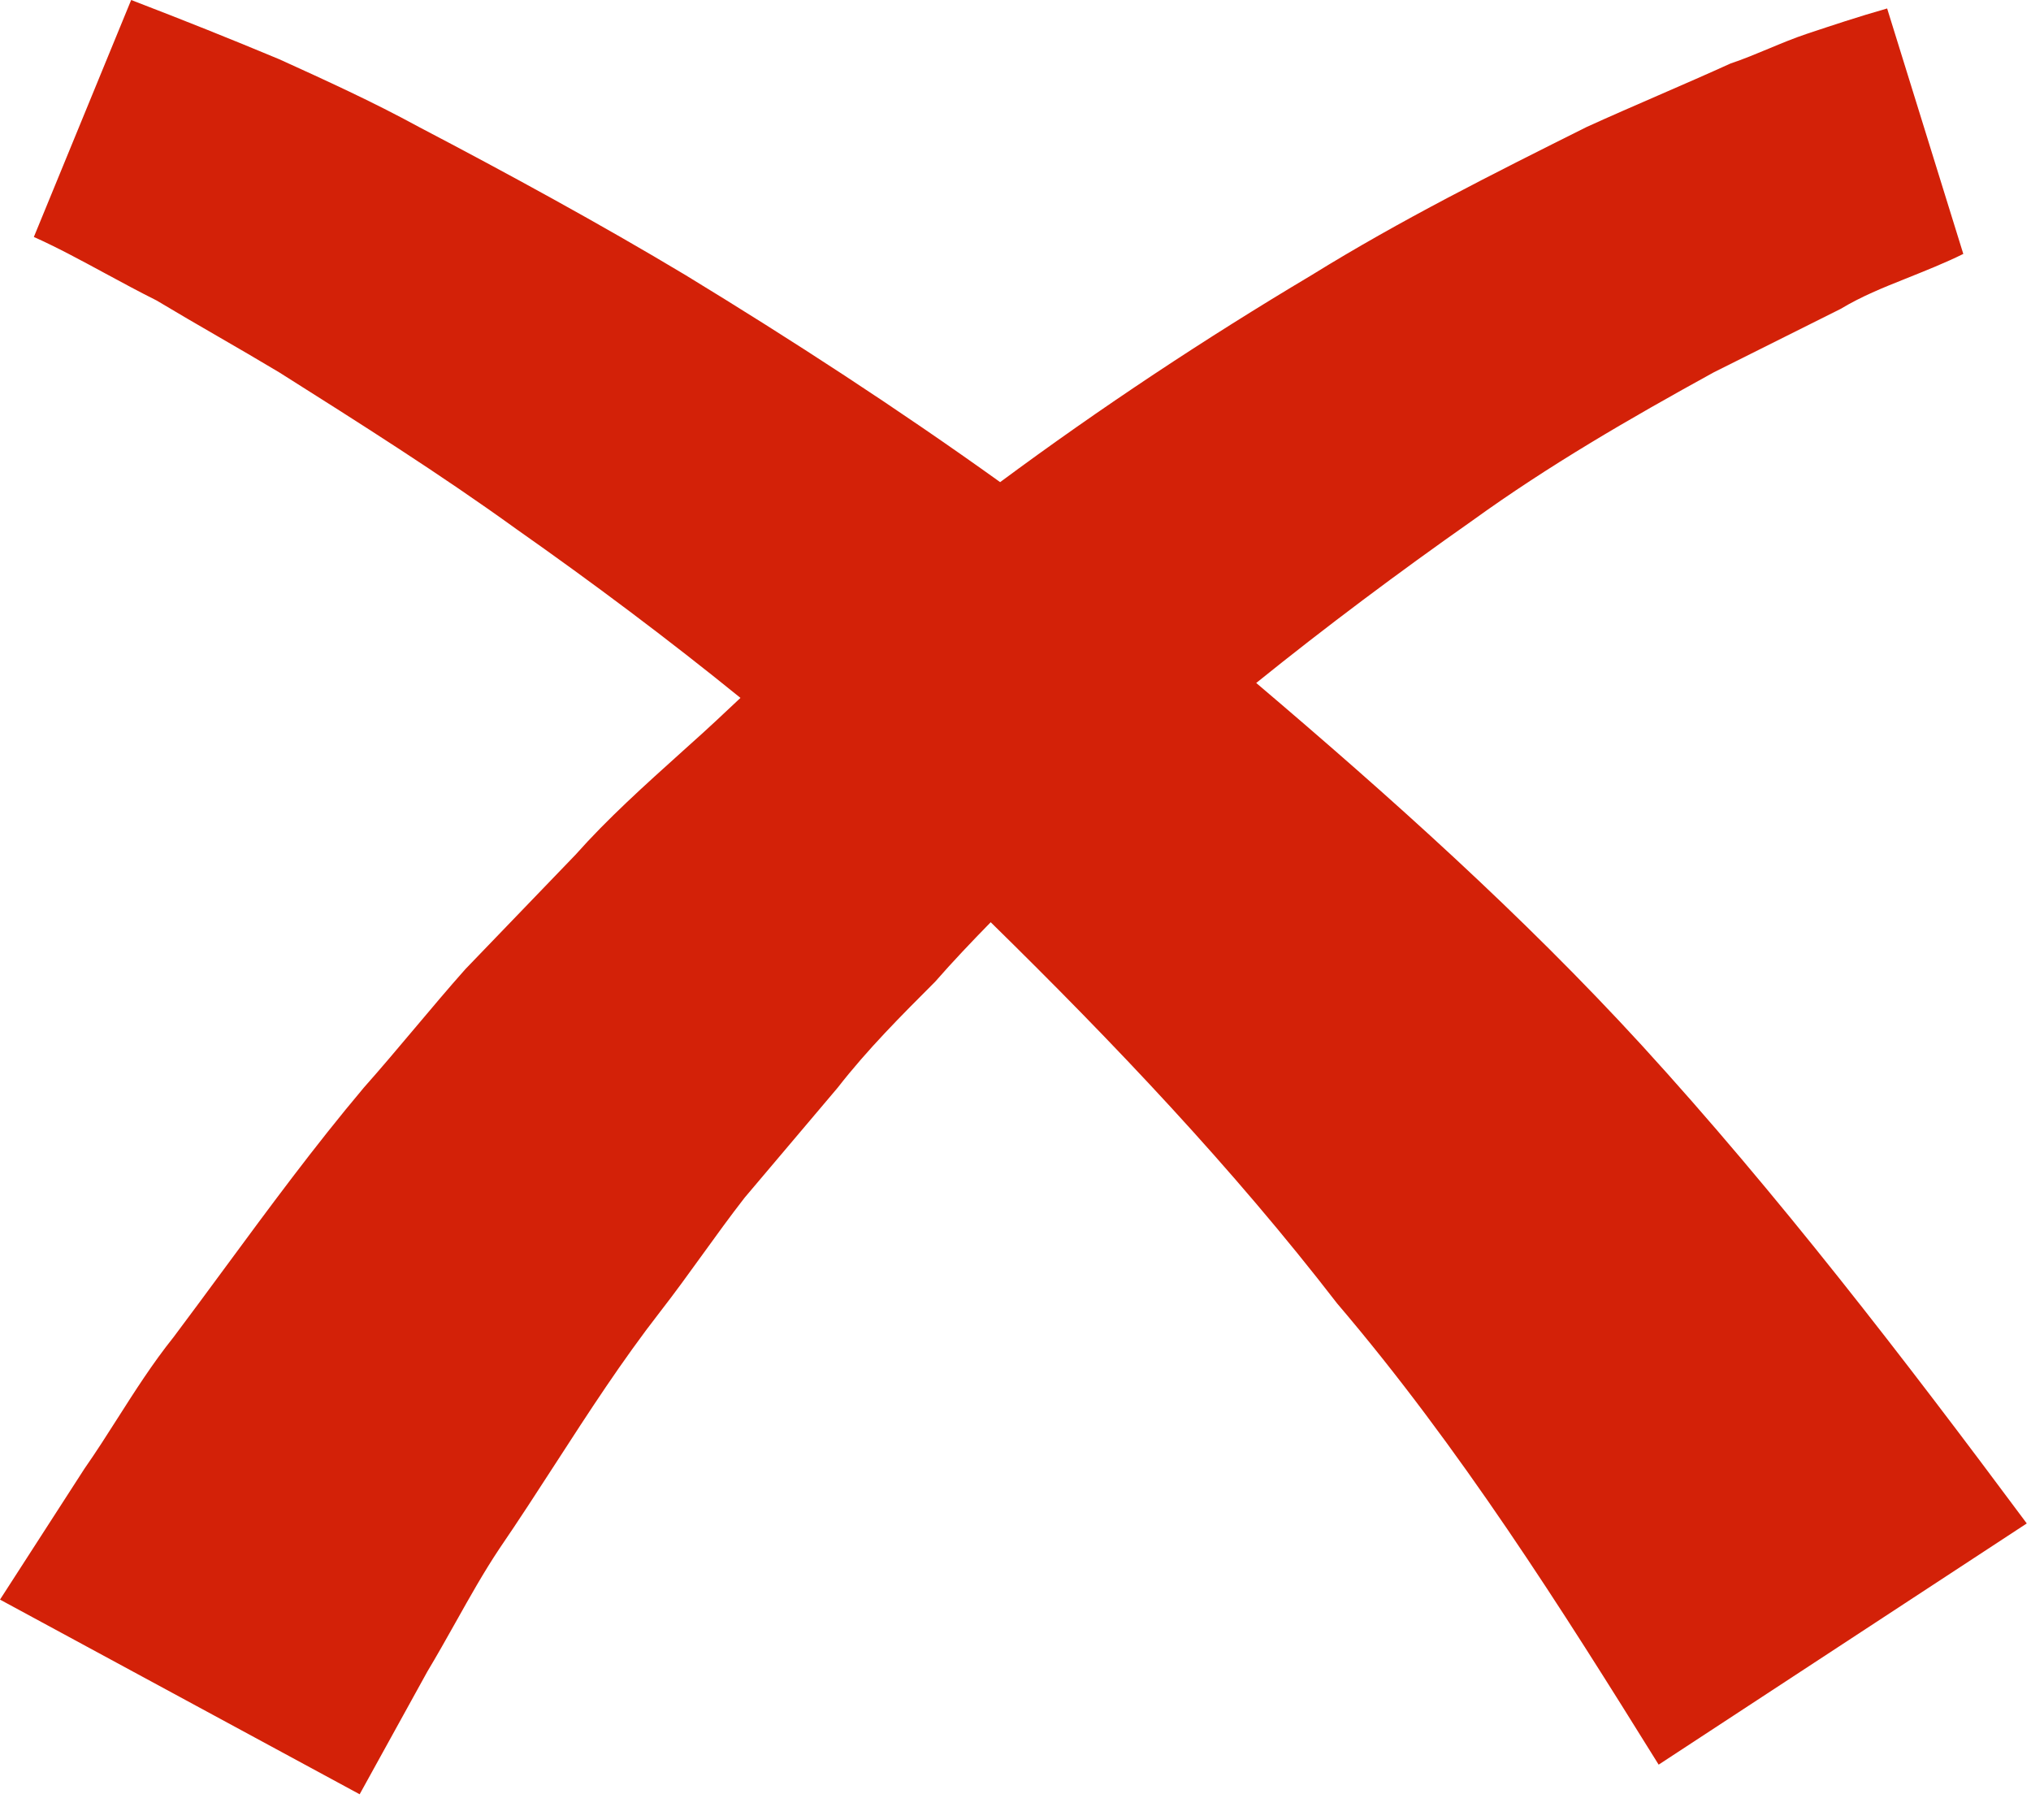 <svg width="48" height="43" viewBox="0 0 48 43" fill="none" xmlns="http://www.w3.org/2000/svg">
<path fill-rule="evenodd" clip-rule="evenodd" d="M6.6 1.4C5.4 0.9 4.4 0.5 3.1 0L0.8 5.6C1.334 5.837 1.903 6.145 2.487 6.461C2.887 6.677 3.293 6.897 3.7 7.1C4.2 7.4 4.675 7.675 5.15 7.95C5.625 8.225 6.1 8.5 6.6 8.8C8.5 10 10.4 11.2 12.2 12.5C14.019 13.778 15.79 15.105 17.5 16.492C17.1 16.869 16.7 17.245 16.3 17.6C16.25 17.645 16.2 17.69 16.15 17.735C15.21 18.581 14.36 19.345 13.6 20.2L11 22.9C10.6 23.35 10.2 23.825 9.8 24.3C9.4 24.775 9 25.25 8.6 25.7C7.428 27.092 6.364 28.537 5.289 29.996C4.896 30.53 4.501 31.065 4.1 31.6C3.606 32.217 3.189 32.872 2.777 33.518C2.522 33.919 2.268 34.317 2 34.7L0 37.8L8.5 42.4L10.1 39.5C10.334 39.11 10.553 38.719 10.769 38.335C11.106 37.734 11.434 37.149 11.8 36.6C12.26 35.927 12.696 35.254 13.128 34.586C13.917 33.367 14.696 32.163 15.6 31C15.95 30.55 16.275 30.1 16.6 29.65C16.925 29.2 17.25 28.75 17.6 28.3L19.8 25.7C20.5 24.8 21.3 24 22.1 23.2C22.51 22.731 22.955 22.262 23.414 21.793C26.324 24.646 29.13 27.598 31.6 30.8C34.5 34.2 36.9 38 39.2 41.7L47.9 36C45 32.1 42 28.2 38.8 24.7C35.973 21.616 32.852 18.825 29.689 16.139C31.341 14.807 33.048 13.531 34.8 12.3C36.6 11 38.5 9.9 40.5 8.8L43.5 7.3C44 7 44.5 6.8 45 6.6C45.5 6.4 46 6.2 46.4 6L44.6 0.2C43.9 0.4 43.3 0.6 42.7 0.8C42.4 0.9 42.1 1.025 41.8 1.15C41.5 1.275 41.2 1.4 40.9 1.5C40.35 1.75 39.775 2 39.2 2.25C38.625 2.5 38.05 2.75 37.5 3C35.3 4.1 33.1 5.2 31 6.5C28.489 7.995 26.013 9.633 23.637 11.393C21.212 9.655 18.725 8.039 16.2 6.5C14.2 5.3 12 4.1 9.9 3C8.8 2.4 7.7 1.9 6.6 1.4Z" fill="#D32108"/>
</svg>
